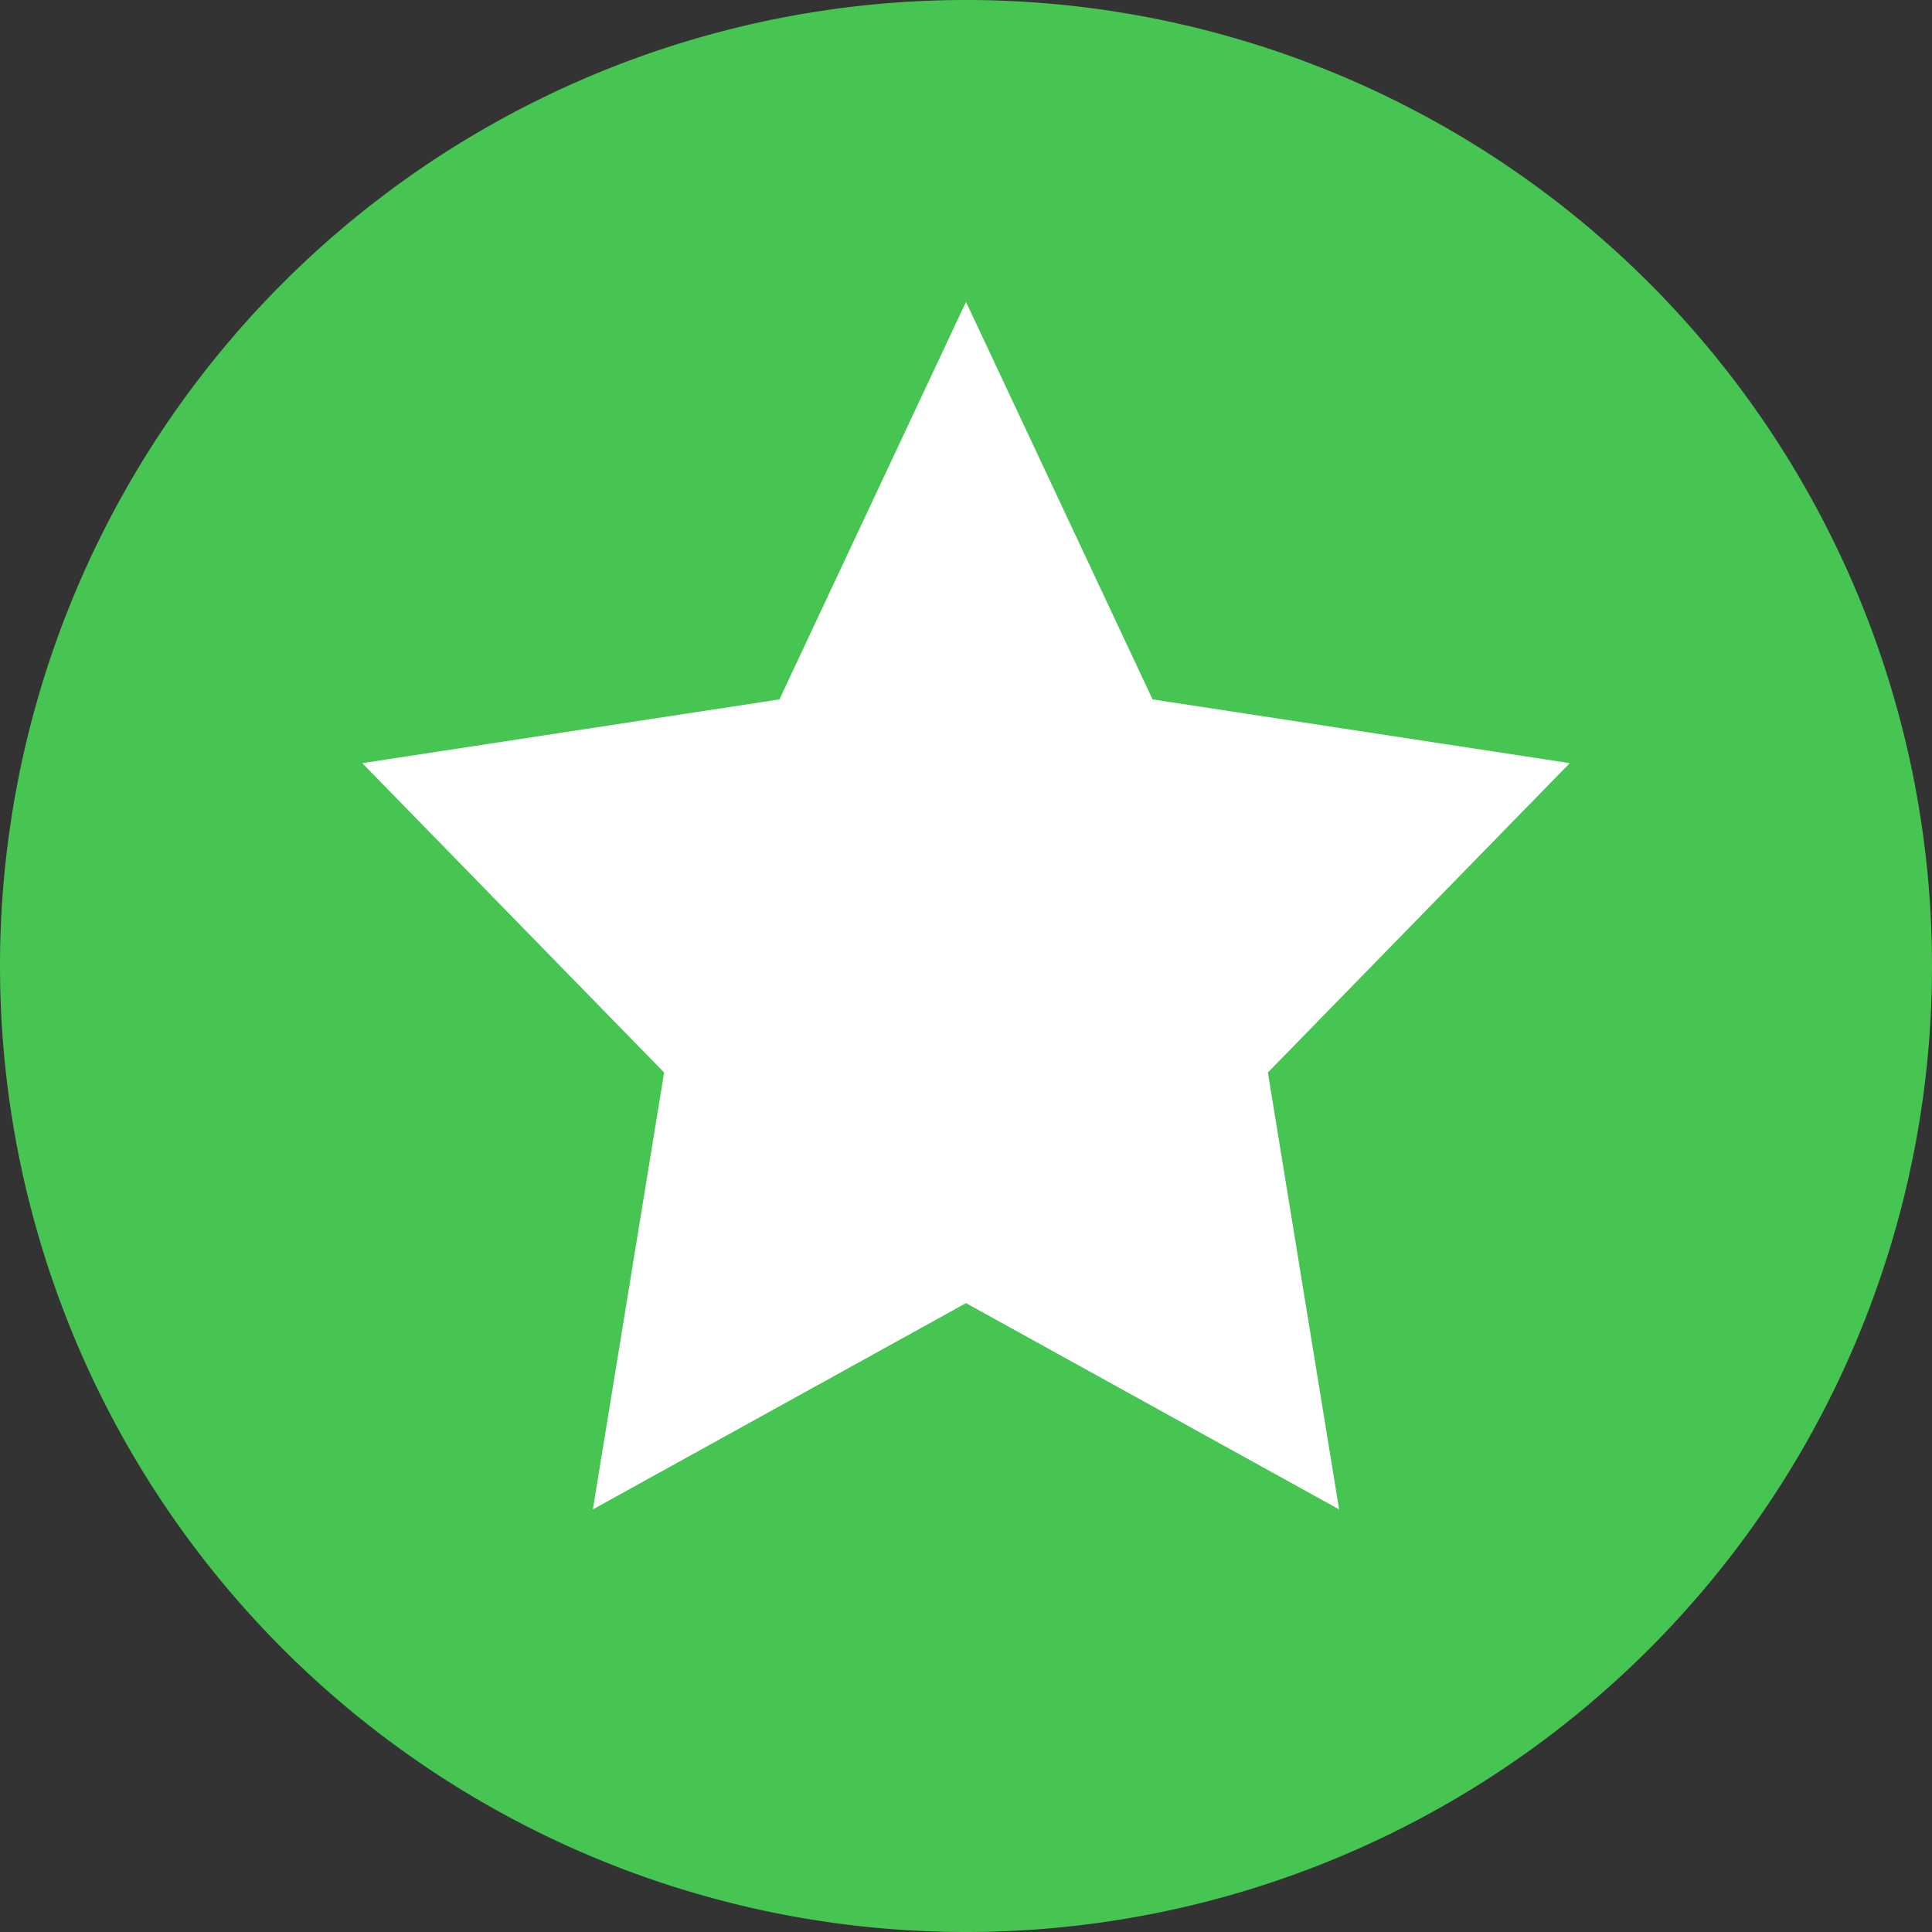 <svg xmlns="http://www.w3.org/2000/svg" width="16" height="16" version="1.1">
 <rect width="100%" height="100%" fill="#333333" stroke="none"/>
 <path style="fill:#46c552" d="M 8,0 A 8,8 0 0 0 0,8 8,8 0 0 0 8,16 8,8 0 0 0 16,8 8,8 0 0 0 8,0 Z"/>
 <path style="fill:#ffffff" d="M 8,2.5 9.545,5.792 13,6.32 10.5,8.882 11.09,12.5 8,10.792 4.91,12.5 5.5,8.882 3,6.32 6.455,5.792 Z"/>
</svg>
